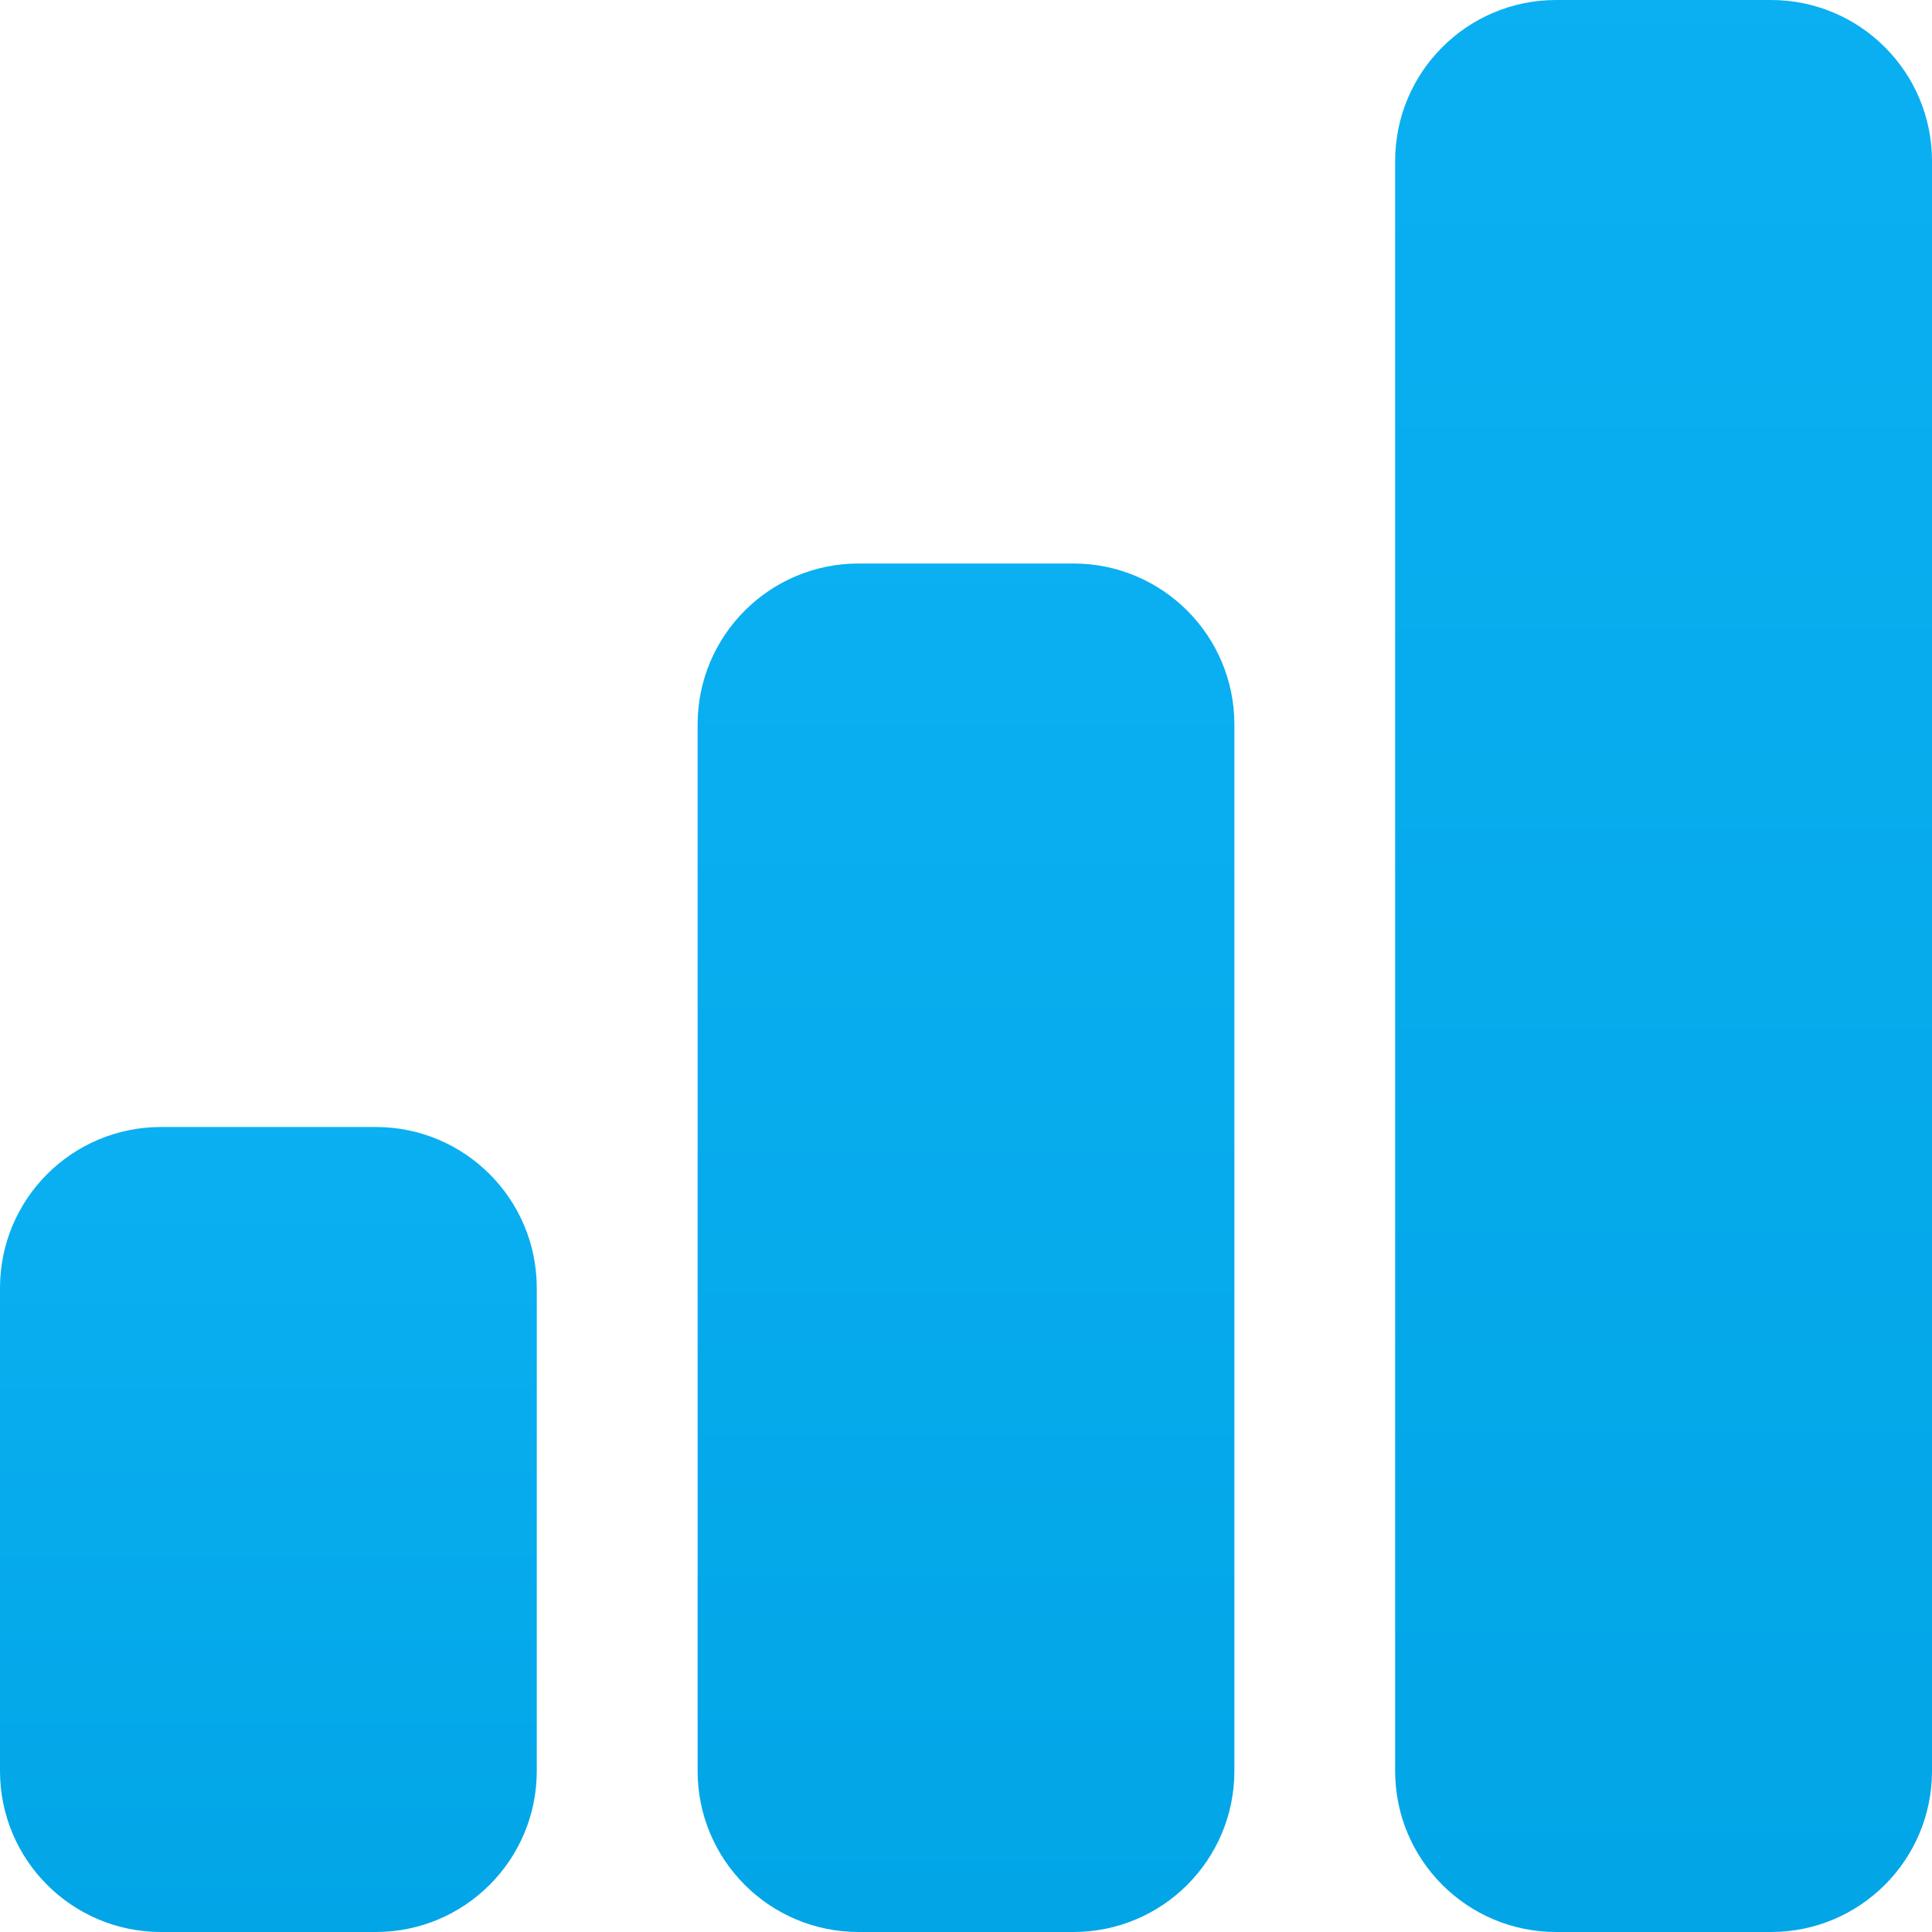 <svg width="24" height="24" viewBox="0 0 24 24" fill="none" xmlns="http://www.w3.org/2000/svg">
<path d="M4.668 14H2C0.895 14 0 14.895 0 16V22C0 23.105 0.895 24 2 24H4.668C5.773 24 6.668 23.105 6.668 22V16C6.668 14.895 5.773 14 4.668 14Z" fill="url(#paint0_linear)"/>
<path d="M13.334 7H10.666C9.561 7 8.666 7.895 8.666 9V22C8.666 23.105 9.561 24 10.666 24H13.334C14.439 24 15.334 23.105 15.334 22V9C15.334 7.895 14.439 7 13.334 7Z" fill="url(#paint1_linear)"/>
<path d="M22 0H19.331C18.227 0 17.331 0.895 17.331 2V22C17.331 23.105 18.227 24 19.331 24H22C23.105 24 24 23.105 24 22V2C24 0.895 23.105 0 22 0Z" fill="url(#paint2_linear)"/>
<defs>
<linearGradient id="paint0_linear" x1="3.334" y1="3.233" x2="3.334" y2="24" gradientUnits="userSpaceOnUse">
<stop stop-color="#13BAFD"/>
<stop offset="1" stop-color="#02A6E7"/>
</linearGradient>
<linearGradient id="paint1_linear" x1="12" y1="-11.304" x2="12" y2="24" gradientUnits="userSpaceOnUse">
<stop stop-color="#13BAFD"/>
<stop offset="1" stop-color="#02A6E7"/>
</linearGradient>
<linearGradient id="paint2_linear" x1="20.666" y1="-25.841" x2="20.666" y2="24" gradientUnits="userSpaceOnUse">
<stop stop-color="#13BAFD"/>
<stop offset="1" stop-color="#02A6E7"/>
</linearGradient>
</defs>
</svg>
